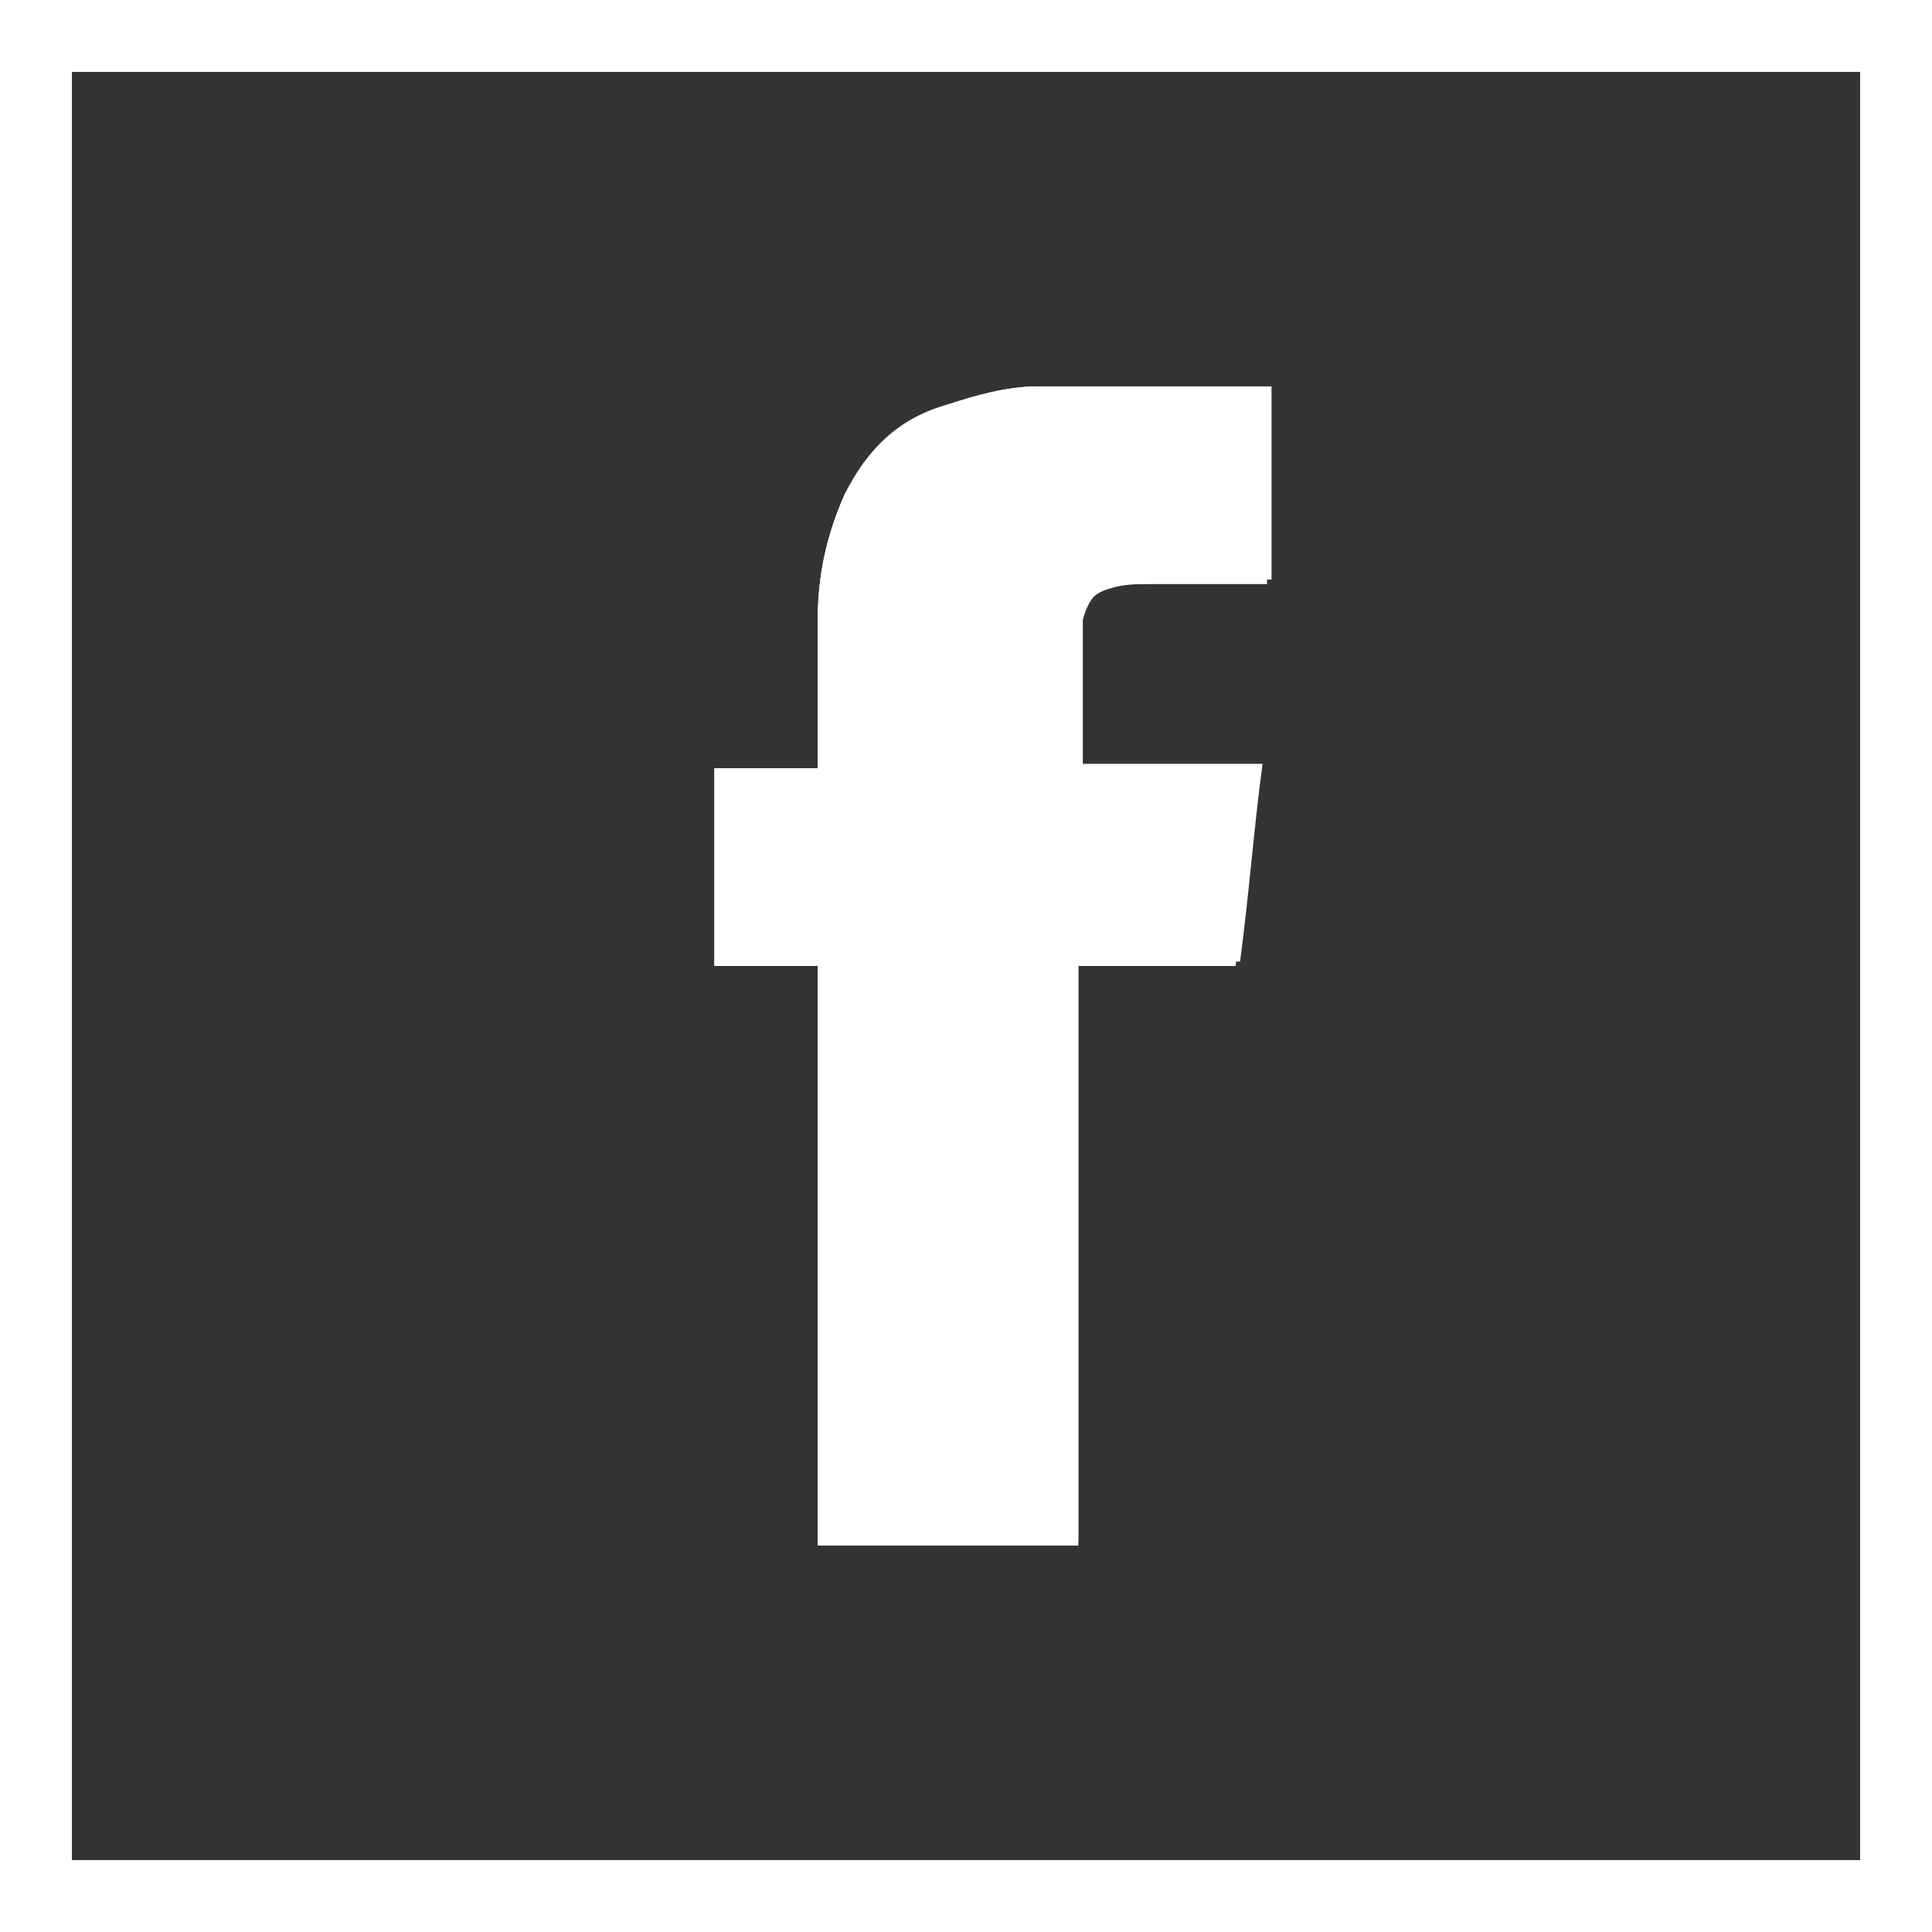 <?xml version="1.0" encoding="utf-8"?>
<!-- Generator: Adobe Illustrator 22.1.0, SVG Export Plug-In . SVG Version: 6.00 Build 0)  -->
<svg version="1.1" id="Ebene_1" xmlns="http://www.w3.org/2000/svg" xmlns:xlink="http://www.w3.org/1999/xlink" x="0px" y="0px"
	 viewBox="0 0 43 43" style="enable-background:new 0 0 43 43;" xml:space="preserve">
<rect x="0" y="0" width="43" height="43" fill="#333333" stroke="none"/>
<style type="text/css">
	.st0{fill:#FFFFFF;}
	.st1{clip-path:url(#SVGID_2_);fill:#FFFFFF;}
</style>
<g>
	<path class="st0" d="M43,43H0V0h43V43z M1.6,41.4h39.8V1.6H1.6V41.4z"/>
</g>
<g>
	<defs>
		<rect id="SVGID_1_" width="42.8" height="43"/>
	</defs>
	<clipPath id="SVGID_2_">
		<use xlink:href="#SVGID_1_"  style="overflow:visible;"/>
	</clipPath>
	<path class="st1" d="M28.3,8.6h-0.1c-1.1,0-2.2,0-3.3,0c-0.6,0-1.2,0-1.8,0c-0.7,0-1.3,0.2-2,0.4c-1,0.4-1.8,1.1-2.3,2
		c-0.4,0.9-0.6,1.8-0.6,2.8c0,1,0,2.1,0,3.1c0,0,0,0.1,0,0.2h-2.3v4.4h2.3v12.9H24V21.5h3.5c0.2-1.5,0.3-2.9,0.5-4.4h-4V17
		c0-0.8,0-1.6,0-2.4c0-0.2,0-0.5,0-0.7c0.1-0.4,0.3-0.7,0.7-0.8c0.3-0.1,0.6-0.1,0.9-0.1c0.8,0,1.7,0,2.5,0h0.1V8.6z"/>
	<path class="st1" d="M28.3,8.6v4.3h-0.1c-0.8,0-1.7,0-2.5,0c-0.3,0-0.6,0-0.9,0.1c-0.4,0.1-0.6,0.4-0.7,0.8c0,0.2,0,0.5,0,0.7
		c0,0.8,0,1.6,0,2.4v0.1h4c-0.2,1.5-0.3,2.9-0.5,4.4H24v12.9h-5.8V21.5h-2.3v-4.4h2.3c0-0.1,0-0.1,0-0.2c0-1,0-2.1,0-3.1
		c0-1,0.2-1.9,0.6-2.8c0.5-1,1.2-1.7,2.3-2c0.6-0.2,1.3-0.4,2-0.4c0.6,0,1.2,0,1.8,0c1.1,0,2.2,0,3.3,0H28.3z"/>
</g>
</svg>
